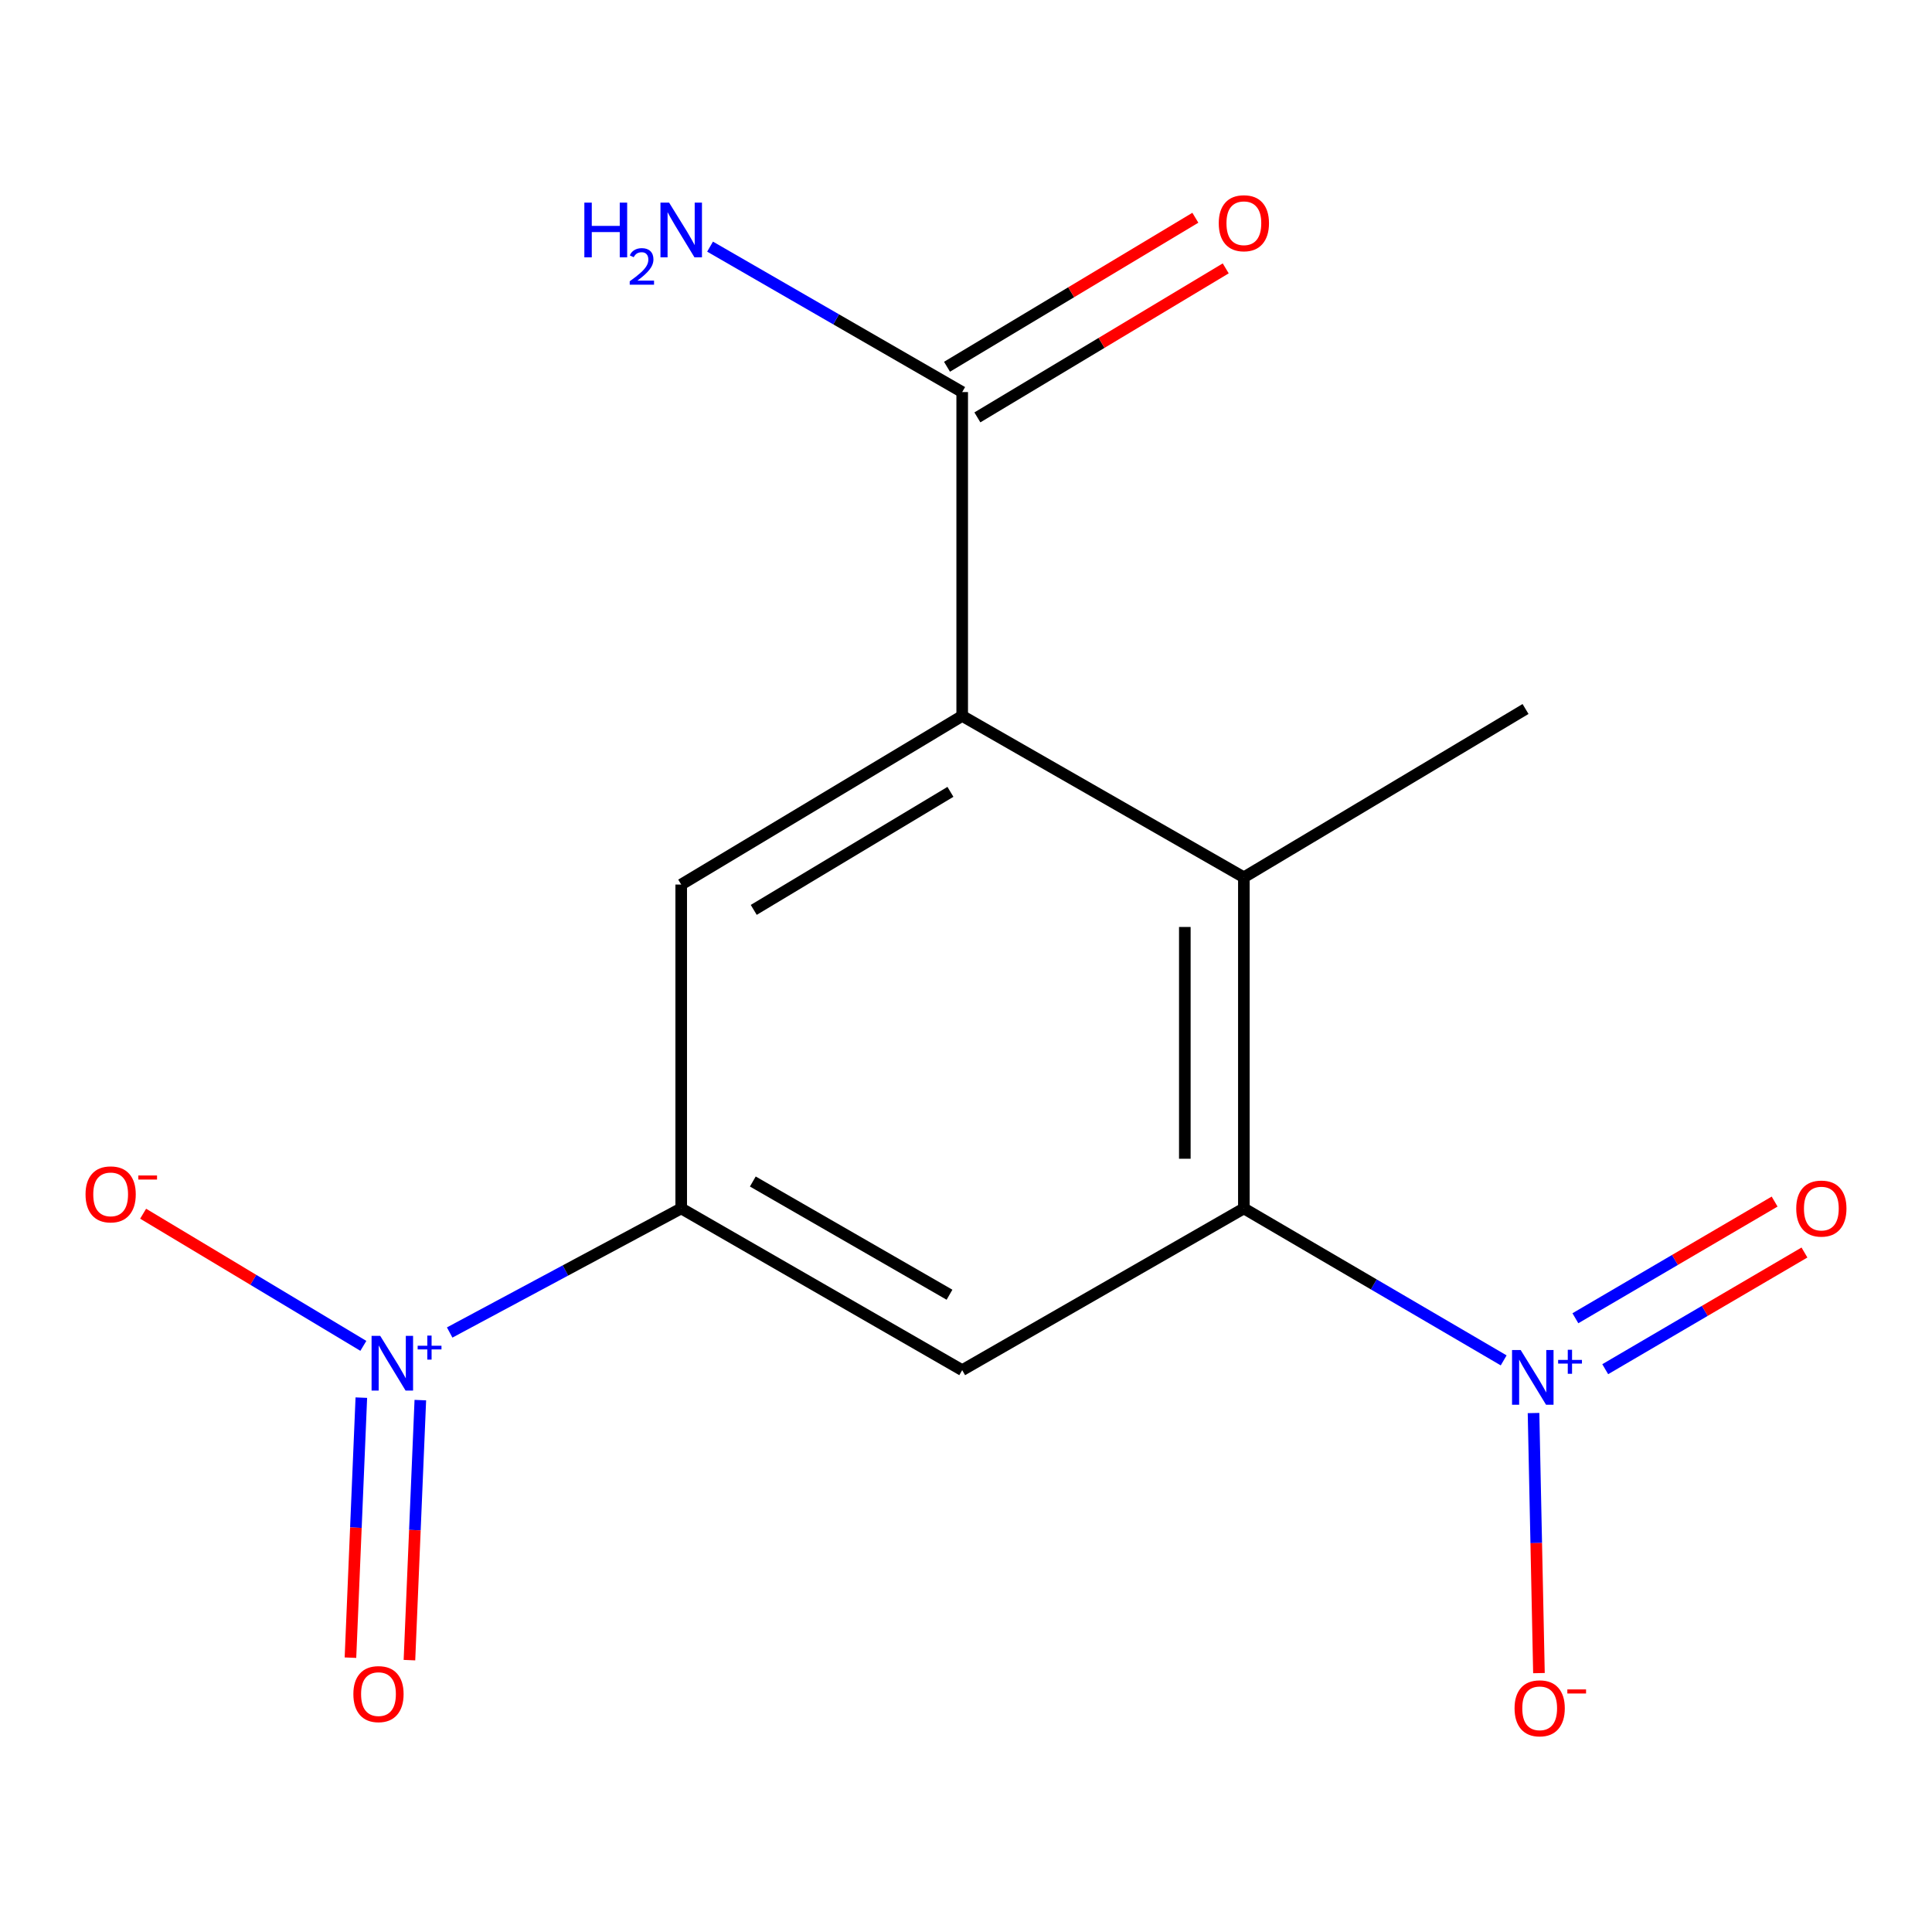 <?xml version='1.0' encoding='iso-8859-1'?>
<svg version='1.1' baseProfile='full'
              xmlns='http://www.w3.org/2000/svg'
                      xmlns:rdkit='http://www.rdkit.org/xml'
                      xmlns:xlink='http://www.w3.org/1999/xlink'
                  xml:space='preserve'
width='1000px' height='1000px' viewBox='0 0 1000 1000'>
<!-- END OF HEADER -->
<rect style='opacity:1.0;fill:#FFFFFF;stroke:none' width='1000' height='1000' x='0' y='0'> </rect>
<path class='bond-0' d='M 778.298,704.131 L 711.061,664.802' style='fill:none;fill-rule:evenodd;stroke:#0000FF;stroke-width:6px;stroke-linecap:butt;stroke-linejoin:miter;stroke-opacity:1' />
<path class='bond-0' d='M 711.061,664.802 L 643.824,625.474' style='fill:none;fill-rule:evenodd;stroke:#000000;stroke-width:6px;stroke-linecap:butt;stroke-linejoin:miter;stroke-opacity:1' />
<path class='bond-8' d='M 793.753,731.387 L 795.155,798.693' style='fill:none;fill-rule:evenodd;stroke:#0000FF;stroke-width:6px;stroke-linecap:butt;stroke-linejoin:miter;stroke-opacity:1' />
<path class='bond-8' d='M 795.155,798.693 L 796.557,865.999' style='fill:none;fill-rule:evenodd;stroke:#FF0000;stroke-width:6px;stroke-linecap:butt;stroke-linejoin:miter;stroke-opacity:1' />
<path class='bond-10' d='M 830.863,708.696 L 882.424,678.499' style='fill:none;fill-rule:evenodd;stroke:#0000FF;stroke-width:6px;stroke-linecap:butt;stroke-linejoin:miter;stroke-opacity:1' />
<path class='bond-10' d='M 882.424,678.499 L 933.985,648.302' style='fill:none;fill-rule:evenodd;stroke:#FF0000;stroke-width:6px;stroke-linecap:butt;stroke-linejoin:miter;stroke-opacity:1' />
<path class='bond-10' d='M 815.419,682.324 L 866.98,652.128' style='fill:none;fill-rule:evenodd;stroke:#0000FF;stroke-width:6px;stroke-linecap:butt;stroke-linejoin:miter;stroke-opacity:1' />
<path class='bond-10' d='M 866.98,652.128 L 918.541,621.931' style='fill:none;fill-rule:evenodd;stroke:#FF0000;stroke-width:6px;stroke-linecap:butt;stroke-linejoin:miter;stroke-opacity:1' />
<path class='bond-4' d='M 643.824,625.474 L 643.824,454.094' style='fill:none;fill-rule:evenodd;stroke:#000000;stroke-width:6px;stroke-linecap:butt;stroke-linejoin:miter;stroke-opacity:1' />
<path class='bond-4' d='M 613.263,599.767 L 613.263,479.801' style='fill:none;fill-rule:evenodd;stroke:#000000;stroke-width:6px;stroke-linecap:butt;stroke-linejoin:miter;stroke-opacity:1' />
<path class='bond-5' d='M 643.824,625.474 L 498.031,709.194' style='fill:none;fill-rule:evenodd;stroke:#000000;stroke-width:6px;stroke-linecap:butt;stroke-linejoin:miter;stroke-opacity:1' />
<path class='bond-1' d='M 232.752,689.702 L 292.673,657.588' style='fill:none;fill-rule:evenodd;stroke:#0000FF;stroke-width:6px;stroke-linecap:butt;stroke-linejoin:miter;stroke-opacity:1' />
<path class='bond-1' d='M 292.673,657.588 L 352.594,625.474' style='fill:none;fill-rule:evenodd;stroke:#000000;stroke-width:6px;stroke-linecap:butt;stroke-linejoin:miter;stroke-opacity:1' />
<path class='bond-9' d='M 188.075,696.616 L 131.081,662.414' style='fill:none;fill-rule:evenodd;stroke:#0000FF;stroke-width:6px;stroke-linecap:butt;stroke-linejoin:miter;stroke-opacity:1' />
<path class='bond-9' d='M 131.081,662.414 L 74.086,628.212' style='fill:none;fill-rule:evenodd;stroke:#FF0000;stroke-width:6px;stroke-linecap:butt;stroke-linejoin:miter;stroke-opacity:1' />
<path class='bond-11' d='M 187.027,723.416 L 184.21,790.711' style='fill:none;fill-rule:evenodd;stroke:#0000FF;stroke-width:6px;stroke-linecap:butt;stroke-linejoin:miter;stroke-opacity:1' />
<path class='bond-11' d='M 184.21,790.711 L 181.393,858.007' style='fill:none;fill-rule:evenodd;stroke:#FF0000;stroke-width:6px;stroke-linecap:butt;stroke-linejoin:miter;stroke-opacity:1' />
<path class='bond-11' d='M 217.561,724.694 L 214.744,791.989' style='fill:none;fill-rule:evenodd;stroke:#0000FF;stroke-width:6px;stroke-linecap:butt;stroke-linejoin:miter;stroke-opacity:1' />
<path class='bond-11' d='M 214.744,791.989 L 211.927,859.285' style='fill:none;fill-rule:evenodd;stroke:#FF0000;stroke-width:6px;stroke-linecap:butt;stroke-linejoin:miter;stroke-opacity:1' />
<path class='bond-2' d='M 498.031,370.561 L 643.824,454.094' style='fill:none;fill-rule:evenodd;stroke:#000000;stroke-width:6px;stroke-linecap:butt;stroke-linejoin:miter;stroke-opacity:1' />
<path class='bond-7' d='M 498.031,370.561 L 498.031,202.934' style='fill:none;fill-rule:evenodd;stroke:#000000;stroke-width:6px;stroke-linecap:butt;stroke-linejoin:miter;stroke-opacity:1' />
<path class='bond-15' d='M 498.031,370.561 L 352.594,457.846' style='fill:none;fill-rule:evenodd;stroke:#000000;stroke-width:6px;stroke-linecap:butt;stroke-linejoin:miter;stroke-opacity:1' />
<path class='bond-15' d='M 491.942,409.858 L 390.136,470.958' style='fill:none;fill-rule:evenodd;stroke:#000000;stroke-width:6px;stroke-linecap:butt;stroke-linejoin:miter;stroke-opacity:1' />
<path class='bond-3' d='M 352.594,625.474 L 498.031,709.194' style='fill:none;fill-rule:evenodd;stroke:#000000;stroke-width:6px;stroke-linecap:butt;stroke-linejoin:miter;stroke-opacity:1' />
<path class='bond-3' d='M 389.656,611.546 L 491.462,670.15' style='fill:none;fill-rule:evenodd;stroke:#000000;stroke-width:6px;stroke-linecap:butt;stroke-linejoin:miter;stroke-opacity:1' />
<path class='bond-6' d='M 352.594,625.474 L 352.594,457.846' style='fill:none;fill-rule:evenodd;stroke:#000000;stroke-width:6px;stroke-linecap:butt;stroke-linejoin:miter;stroke-opacity:1' />
<path class='bond-14' d='M 643.824,454.094 L 789.617,366.978' style='fill:none;fill-rule:evenodd;stroke:#000000;stroke-width:6px;stroke-linecap:butt;stroke-linejoin:miter;stroke-opacity:1' />
<path class='bond-12' d='M 505.892,216.037 L 570.163,177.475' style='fill:none;fill-rule:evenodd;stroke:#000000;stroke-width:6px;stroke-linecap:butt;stroke-linejoin:miter;stroke-opacity:1' />
<path class='bond-12' d='M 570.163,177.475 L 634.435,138.914' style='fill:none;fill-rule:evenodd;stroke:#FF0000;stroke-width:6px;stroke-linecap:butt;stroke-linejoin:miter;stroke-opacity:1' />
<path class='bond-12' d='M 490.169,189.83 L 554.44,151.269' style='fill:none;fill-rule:evenodd;stroke:#000000;stroke-width:6px;stroke-linecap:butt;stroke-linejoin:miter;stroke-opacity:1' />
<path class='bond-12' d='M 554.44,151.269 L 618.712,112.708' style='fill:none;fill-rule:evenodd;stroke:#FF0000;stroke-width:6px;stroke-linecap:butt;stroke-linejoin:miter;stroke-opacity:1' />
<path class='bond-13' d='M 498.031,202.934 L 432.781,165.297' style='fill:none;fill-rule:evenodd;stroke:#000000;stroke-width:6px;stroke-linecap:butt;stroke-linejoin:miter;stroke-opacity:1' />
<path class='bond-13' d='M 432.781,165.297 L 367.531,127.66' style='fill:none;fill-rule:evenodd;stroke:#0000FF;stroke-width:6px;stroke-linecap:butt;stroke-linejoin:miter;stroke-opacity:1' />
<path  class='atom-0' d='M 787.109 698.786
L 796.389 713.786
Q 797.309 715.266, 798.789 717.946
Q 800.269 720.626, 800.349 720.786
L 800.349 698.786
L 804.109 698.786
L 804.109 727.106
L 800.229 727.106
L 790.269 710.706
Q 789.109 708.786, 787.869 706.586
Q 786.669 704.386, 786.309 703.706
L 786.309 727.106
L 782.629 727.106
L 782.629 698.786
L 787.109 698.786
' fill='#0000FF'/>
<path  class='atom-0' d='M 806.485 703.891
L 811.475 703.891
L 811.475 698.637
L 813.692 698.637
L 813.692 703.891
L 818.814 703.891
L 818.814 705.792
L 813.692 705.792
L 813.692 711.072
L 811.475 711.072
L 811.475 705.792
L 806.485 705.792
L 806.485 703.891
' fill='#0000FF'/>
<path  class='atom-2' d='M 196.806 691.452
L 206.086 706.452
Q 207.006 707.932, 208.486 710.612
Q 209.966 713.292, 210.046 713.452
L 210.046 691.452
L 213.806 691.452
L 213.806 719.772
L 209.926 719.772
L 199.966 703.372
Q 198.806 701.452, 197.566 699.252
Q 196.366 697.052, 196.006 696.372
L 196.006 719.772
L 192.326 719.772
L 192.326 691.452
L 196.806 691.452
' fill='#0000FF'/>
<path  class='atom-2' d='M 216.182 696.556
L 221.171 696.556
L 221.171 691.303
L 223.389 691.303
L 223.389 696.556
L 228.51 696.556
L 228.51 698.457
L 223.389 698.457
L 223.389 703.737
L 221.171 703.737
L 221.171 698.457
L 216.182 698.457
L 216.182 696.556
' fill='#0000FF'/>
<path  class='atom-9' d='M 783.934 884.219
Q 783.934 877.419, 787.294 873.619
Q 790.654 869.819, 796.934 869.819
Q 803.214 869.819, 806.574 873.619
Q 809.934 877.419, 809.934 884.219
Q 809.934 891.099, 806.534 895.019
Q 803.134 898.899, 796.934 898.899
Q 790.694 898.899, 787.294 895.019
Q 783.934 891.139, 783.934 884.219
M 796.934 895.699
Q 801.254 895.699, 803.574 892.819
Q 805.934 889.899, 805.934 884.219
Q 805.934 878.659, 803.574 875.859
Q 801.254 873.019, 796.934 873.019
Q 792.614 873.019, 790.254 875.819
Q 787.934 878.619, 787.934 884.219
Q 787.934 889.939, 790.254 892.819
Q 792.614 895.699, 796.934 895.699
' fill='#FF0000'/>
<path  class='atom-9' d='M 811.254 874.441
L 820.943 874.441
L 820.943 876.553
L 811.254 876.553
L 811.254 874.441
' fill='#FF0000'/>
<path  class='atom-10' d='M 44.273 618.202
Q 44.273 611.402, 47.633 607.602
Q 50.992 603.802, 57.273 603.802
Q 63.553 603.802, 66.912 607.602
Q 70.272 611.402, 70.272 618.202
Q 70.272 625.082, 66.873 629.002
Q 63.472 632.882, 57.273 632.882
Q 51.032 632.882, 47.633 629.002
Q 44.273 625.122, 44.273 618.202
M 57.273 629.682
Q 61.593 629.682, 63.913 626.802
Q 66.272 623.882, 66.272 618.202
Q 66.272 612.642, 63.913 609.842
Q 61.593 607.002, 57.273 607.002
Q 52.953 607.002, 50.593 609.802
Q 48.273 612.602, 48.273 618.202
Q 48.273 623.922, 50.593 626.802
Q 52.953 629.682, 57.273 629.682
' fill='#FF0000'/>
<path  class='atom-10' d='M 71.593 608.425
L 81.281 608.425
L 81.281 610.537
L 71.593 610.537
L 71.593 608.425
' fill='#FF0000'/>
<path  class='atom-11' d='M 929.727 625.554
Q 929.727 618.754, 933.087 614.954
Q 936.447 611.154, 942.727 611.154
Q 949.007 611.154, 952.367 614.954
Q 955.727 618.754, 955.727 625.554
Q 955.727 632.434, 952.327 636.354
Q 948.927 640.234, 942.727 640.234
Q 936.487 640.234, 933.087 636.354
Q 929.727 632.474, 929.727 625.554
M 942.727 637.034
Q 947.047 637.034, 949.367 634.154
Q 951.727 631.234, 951.727 625.554
Q 951.727 619.994, 949.367 617.194
Q 947.047 614.354, 942.727 614.354
Q 938.407 614.354, 936.047 617.154
Q 933.727 619.954, 933.727 625.554
Q 933.727 631.274, 936.047 634.154
Q 938.407 637.034, 942.727 637.034
' fill='#FF0000'/>
<path  class='atom-12' d='M 182.901 876.867
Q 182.901 870.067, 186.261 866.267
Q 189.621 862.467, 195.901 862.467
Q 202.181 862.467, 205.541 866.267
Q 208.901 870.067, 208.901 876.867
Q 208.901 883.747, 205.501 887.667
Q 202.101 891.547, 195.901 891.547
Q 189.661 891.547, 186.261 887.667
Q 182.901 883.787, 182.901 876.867
M 195.901 888.347
Q 200.221 888.347, 202.541 885.467
Q 204.901 882.547, 204.901 876.867
Q 204.901 871.307, 202.541 868.507
Q 200.221 865.667, 195.901 865.667
Q 191.581 865.667, 189.221 868.467
Q 186.901 871.267, 186.901 876.867
Q 186.901 882.587, 189.221 885.467
Q 191.581 888.347, 195.901 888.347
' fill='#FF0000'/>
<path  class='atom-13' d='M 630.824 115.541
Q 630.824 108.741, 634.184 104.941
Q 637.544 101.141, 643.824 101.141
Q 650.104 101.141, 653.464 104.941
Q 656.824 108.741, 656.824 115.541
Q 656.824 122.421, 653.424 126.341
Q 650.024 130.221, 643.824 130.221
Q 637.584 130.221, 634.184 126.341
Q 630.824 122.461, 630.824 115.541
M 643.824 127.021
Q 648.144 127.021, 650.464 124.141
Q 652.824 121.221, 652.824 115.541
Q 652.824 109.981, 650.464 107.181
Q 648.144 104.341, 643.824 104.341
Q 639.504 104.341, 637.144 107.141
Q 634.824 109.941, 634.824 115.541
Q 634.824 121.261, 637.144 124.141
Q 639.504 127.021, 643.824 127.021
' fill='#FF0000'/>
<path  class='atom-14' d='M 302.461 104.884
L 306.301 104.884
L 306.301 116.924
L 320.781 116.924
L 320.781 104.884
L 324.621 104.884
L 324.621 133.204
L 320.781 133.204
L 320.781 120.124
L 306.301 120.124
L 306.301 133.204
L 302.461 133.204
L 302.461 104.884
' fill='#0000FF'/>
<path  class='atom-14' d='M 325.994 132.21
Q 326.68 130.441, 328.317 129.464
Q 329.954 128.461, 332.224 128.461
Q 335.049 128.461, 336.633 129.992
Q 338.217 131.524, 338.217 134.243
Q 338.217 137.015, 336.158 139.602
Q 334.125 142.189, 329.901 145.252
L 338.534 145.252
L 338.534 147.364
L 325.941 147.364
L 325.941 145.595
Q 329.426 143.113, 331.485 141.265
Q 333.571 139.417, 334.574 137.754
Q 335.577 136.091, 335.577 134.375
Q 335.577 132.58, 334.68 131.576
Q 333.782 130.573, 332.224 130.573
Q 330.72 130.573, 329.716 131.18
Q 328.713 131.788, 328 133.134
L 325.994 132.21
' fill='#0000FF'/>
<path  class='atom-14' d='M 346.334 104.884
L 355.614 119.884
Q 356.534 121.364, 358.014 124.044
Q 359.494 126.724, 359.574 126.884
L 359.574 104.884
L 363.334 104.884
L 363.334 133.204
L 359.454 133.204
L 349.494 116.804
Q 348.334 114.884, 347.094 112.684
Q 345.894 110.484, 345.534 109.804
L 345.534 133.204
L 341.854 133.204
L 341.854 104.884
L 346.334 104.884
' fill='#0000FF'/>
</svg>
